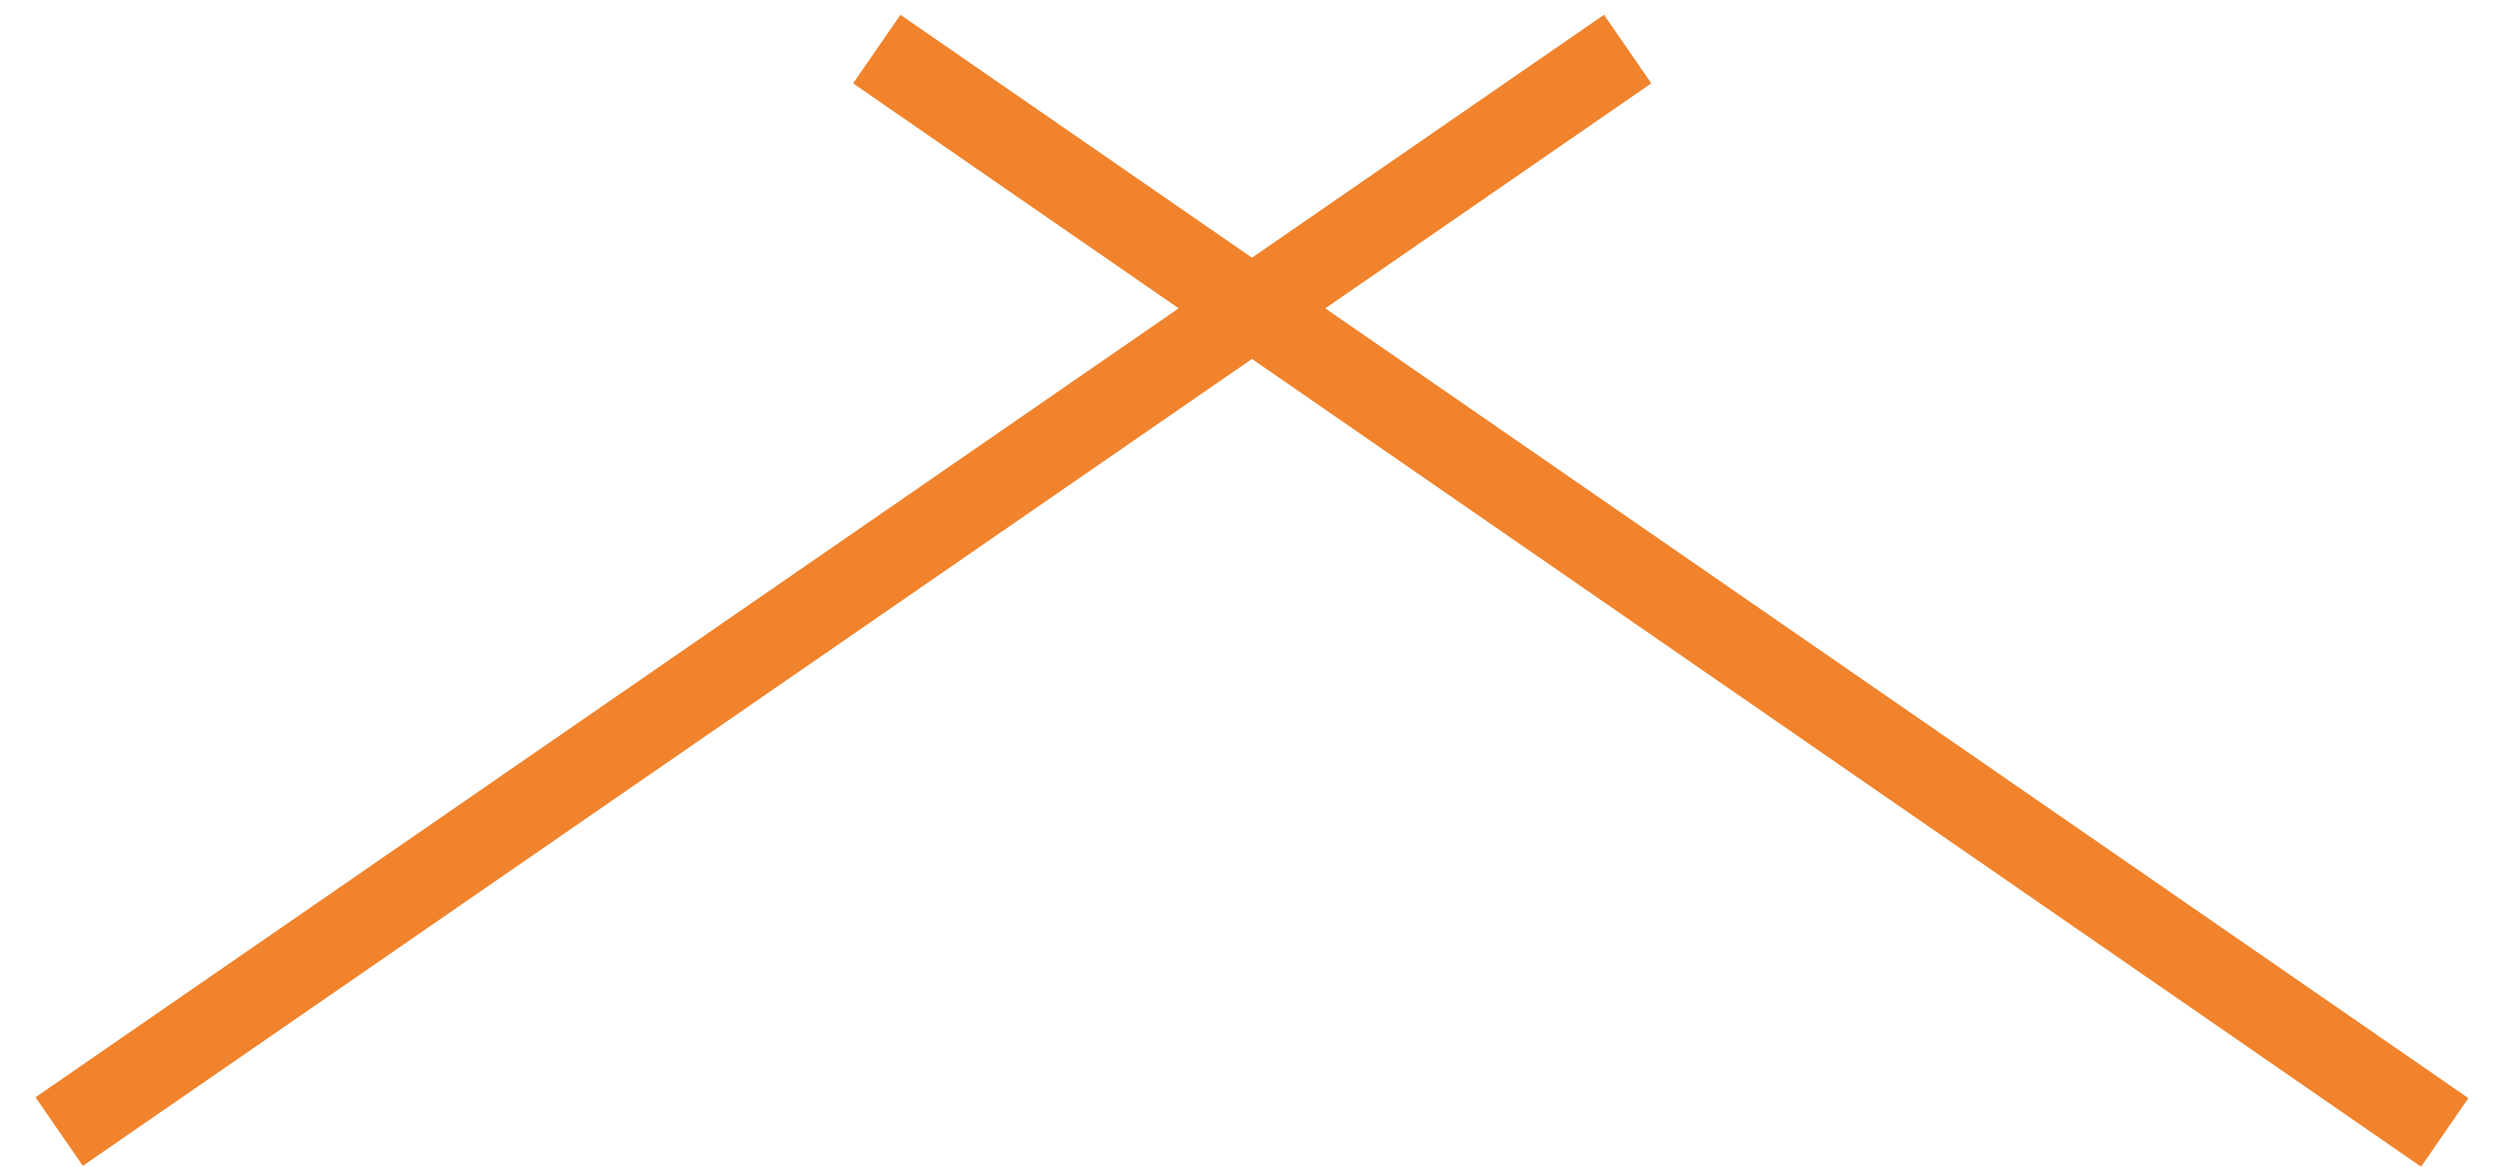 <?xml version="1.0" encoding="UTF-8"?> <svg xmlns="http://www.w3.org/2000/svg" width="30" height="14" viewBox="0 0 30 14" fill="none"><line x1="10.521" y1="0.589" x2="29.337" y2="13.589" stroke="#F1832C"></line><line y1="-0.5" x2="22.87" y2="-0.5" transform="matrix(-0.823 0.568 0.568 0.823 19.816 1)" stroke="#F1832C"></line></svg> 